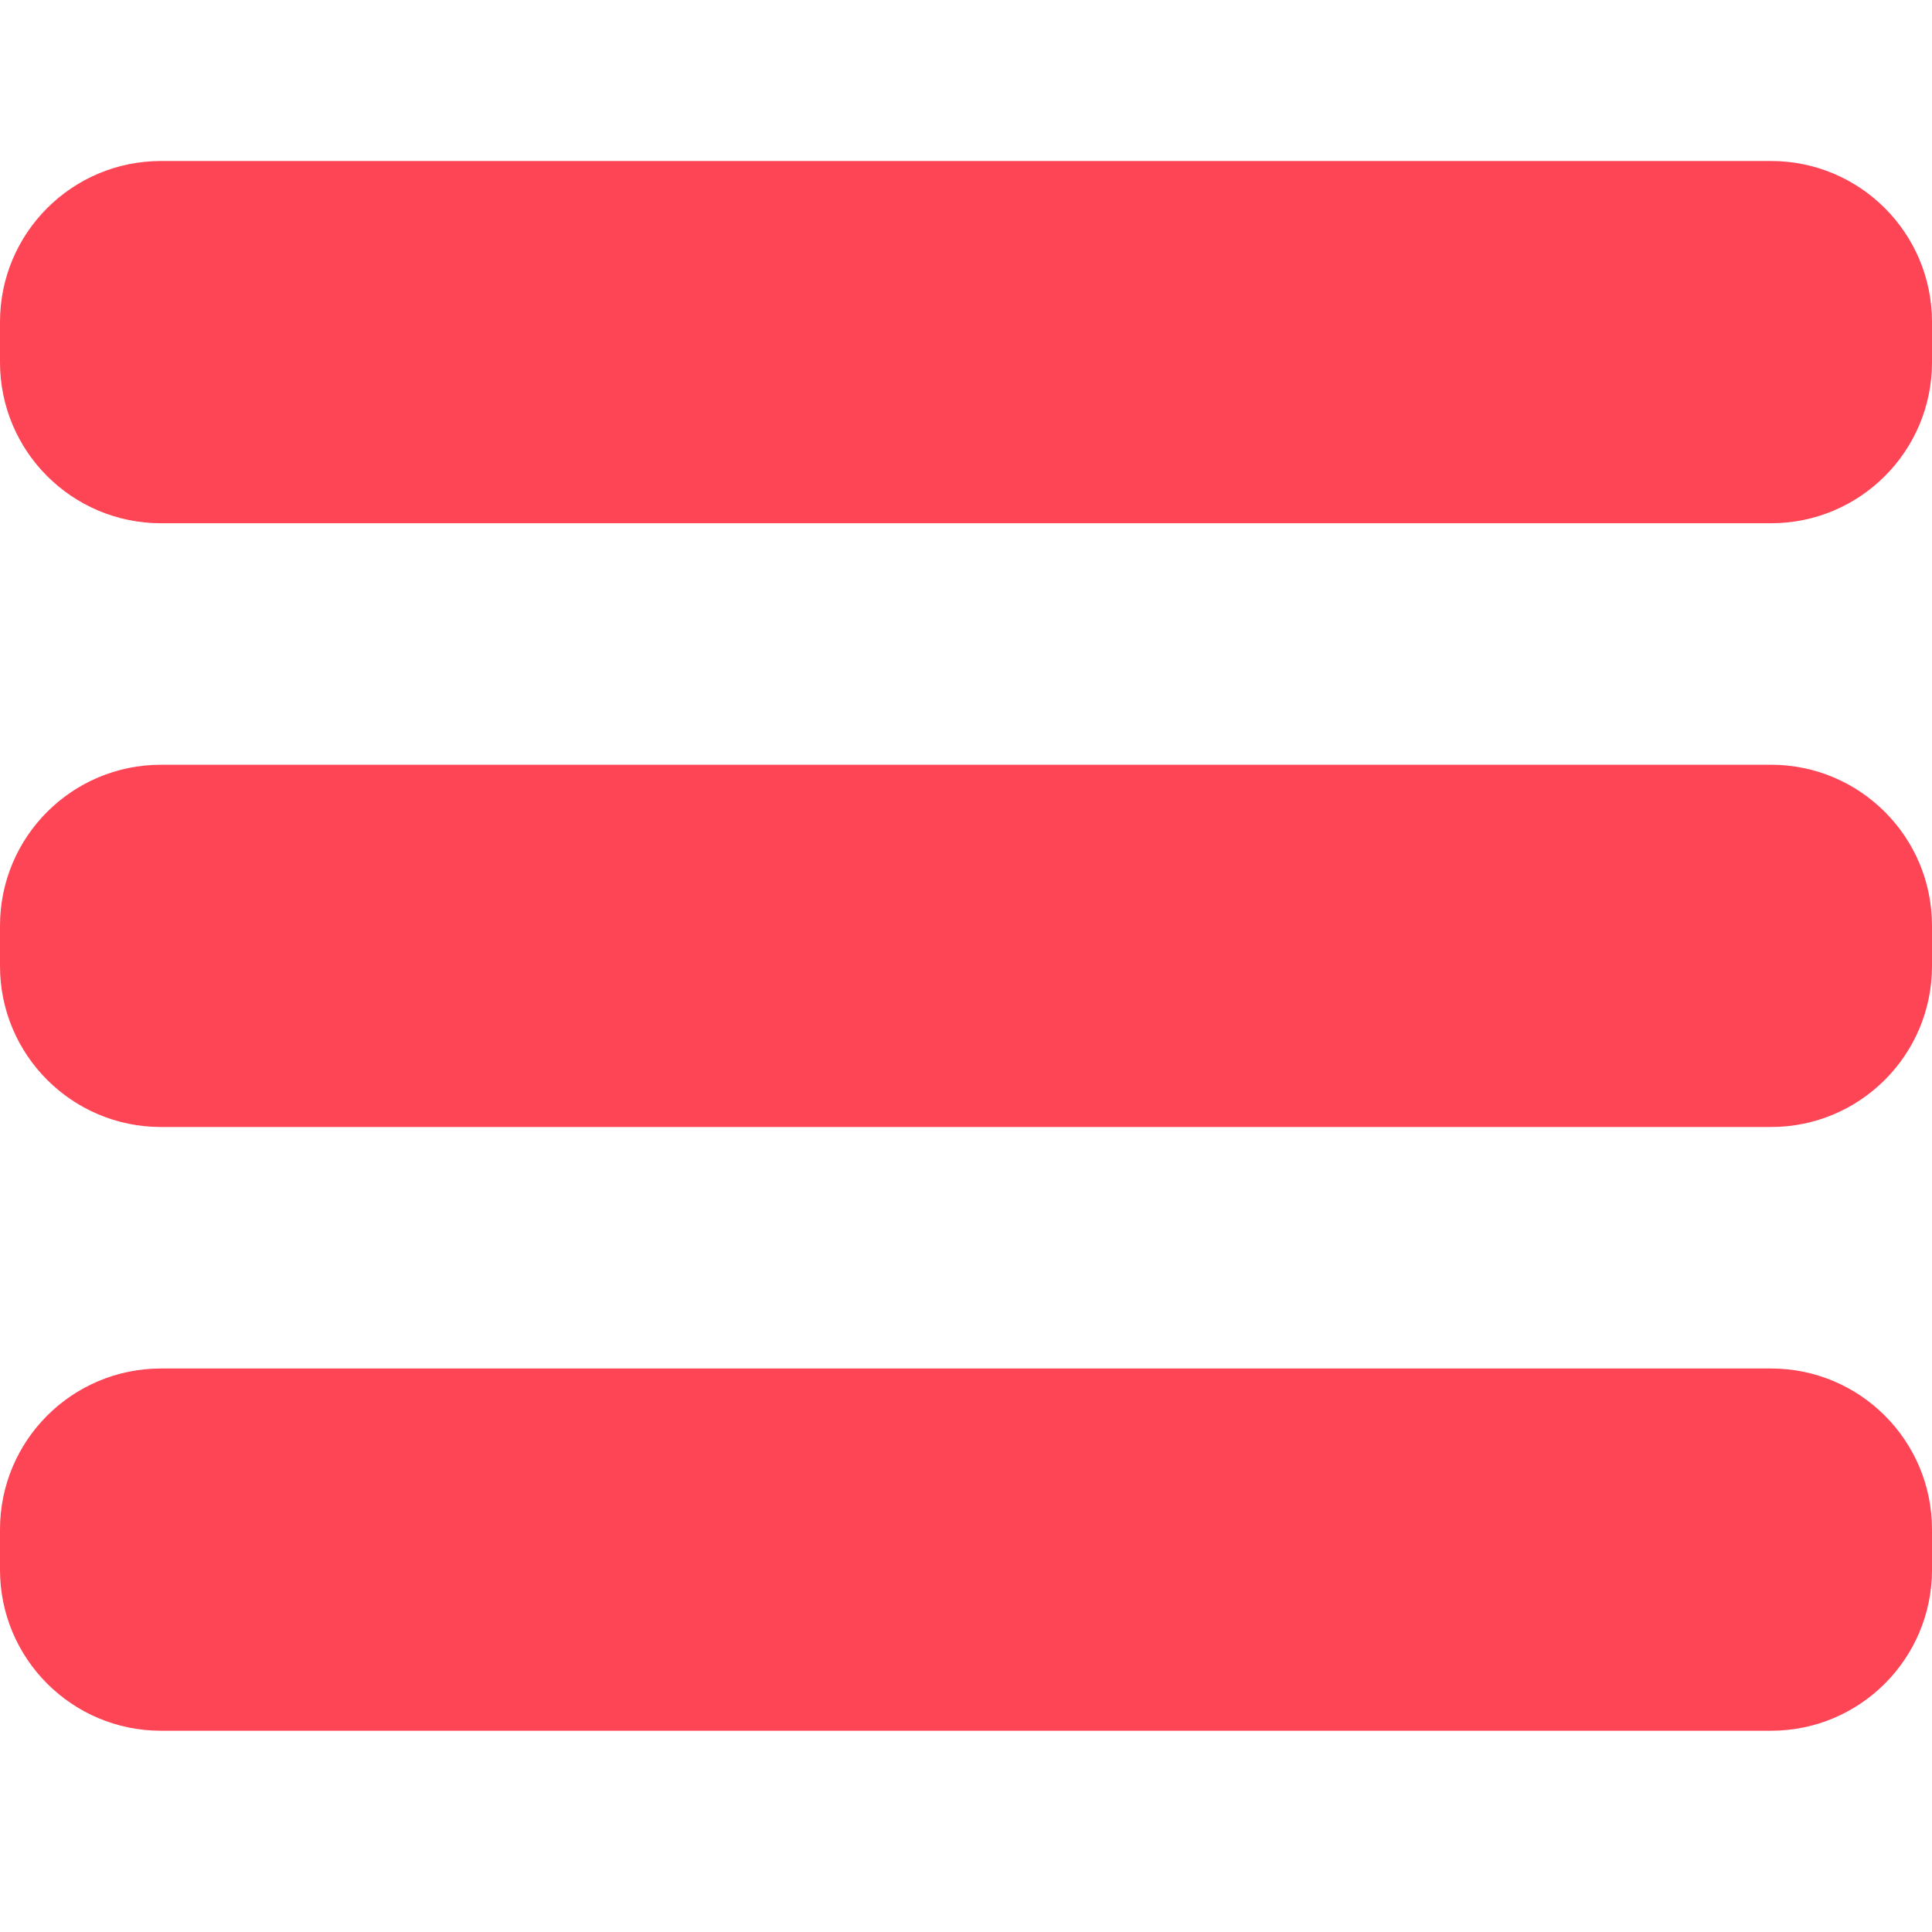 <svg width="24" height="24" viewBox="0 0 24 24" fill="none" xmlns="http://www.w3.org/2000/svg">
<path d="M0 4C0 2.895 0.895 2 2 2H22C23.105 2 24 2.895 24 4V4.5C24 5.605 23.105 6.5 22 6.5H2C0.895 6.5 0 5.605 0 4.5V4ZM0 11.5C0 10.395 0.895 9.5 2 9.5H22C23.105 9.5 24 10.395 24 11.5V12C24 13.105 23.105 14 22 14H2C0.895 14 0 13.105 0 12V11.5ZM0 19C0 17.895 0.895 17 2 17H22C23.105 17 24 17.895 24 19V19.5C24 20.605 23.105 21.5 22 21.5H2C0.895 21.5 0 20.605 0 19.5V19Z" fill="#FD4555"/>
</svg>
